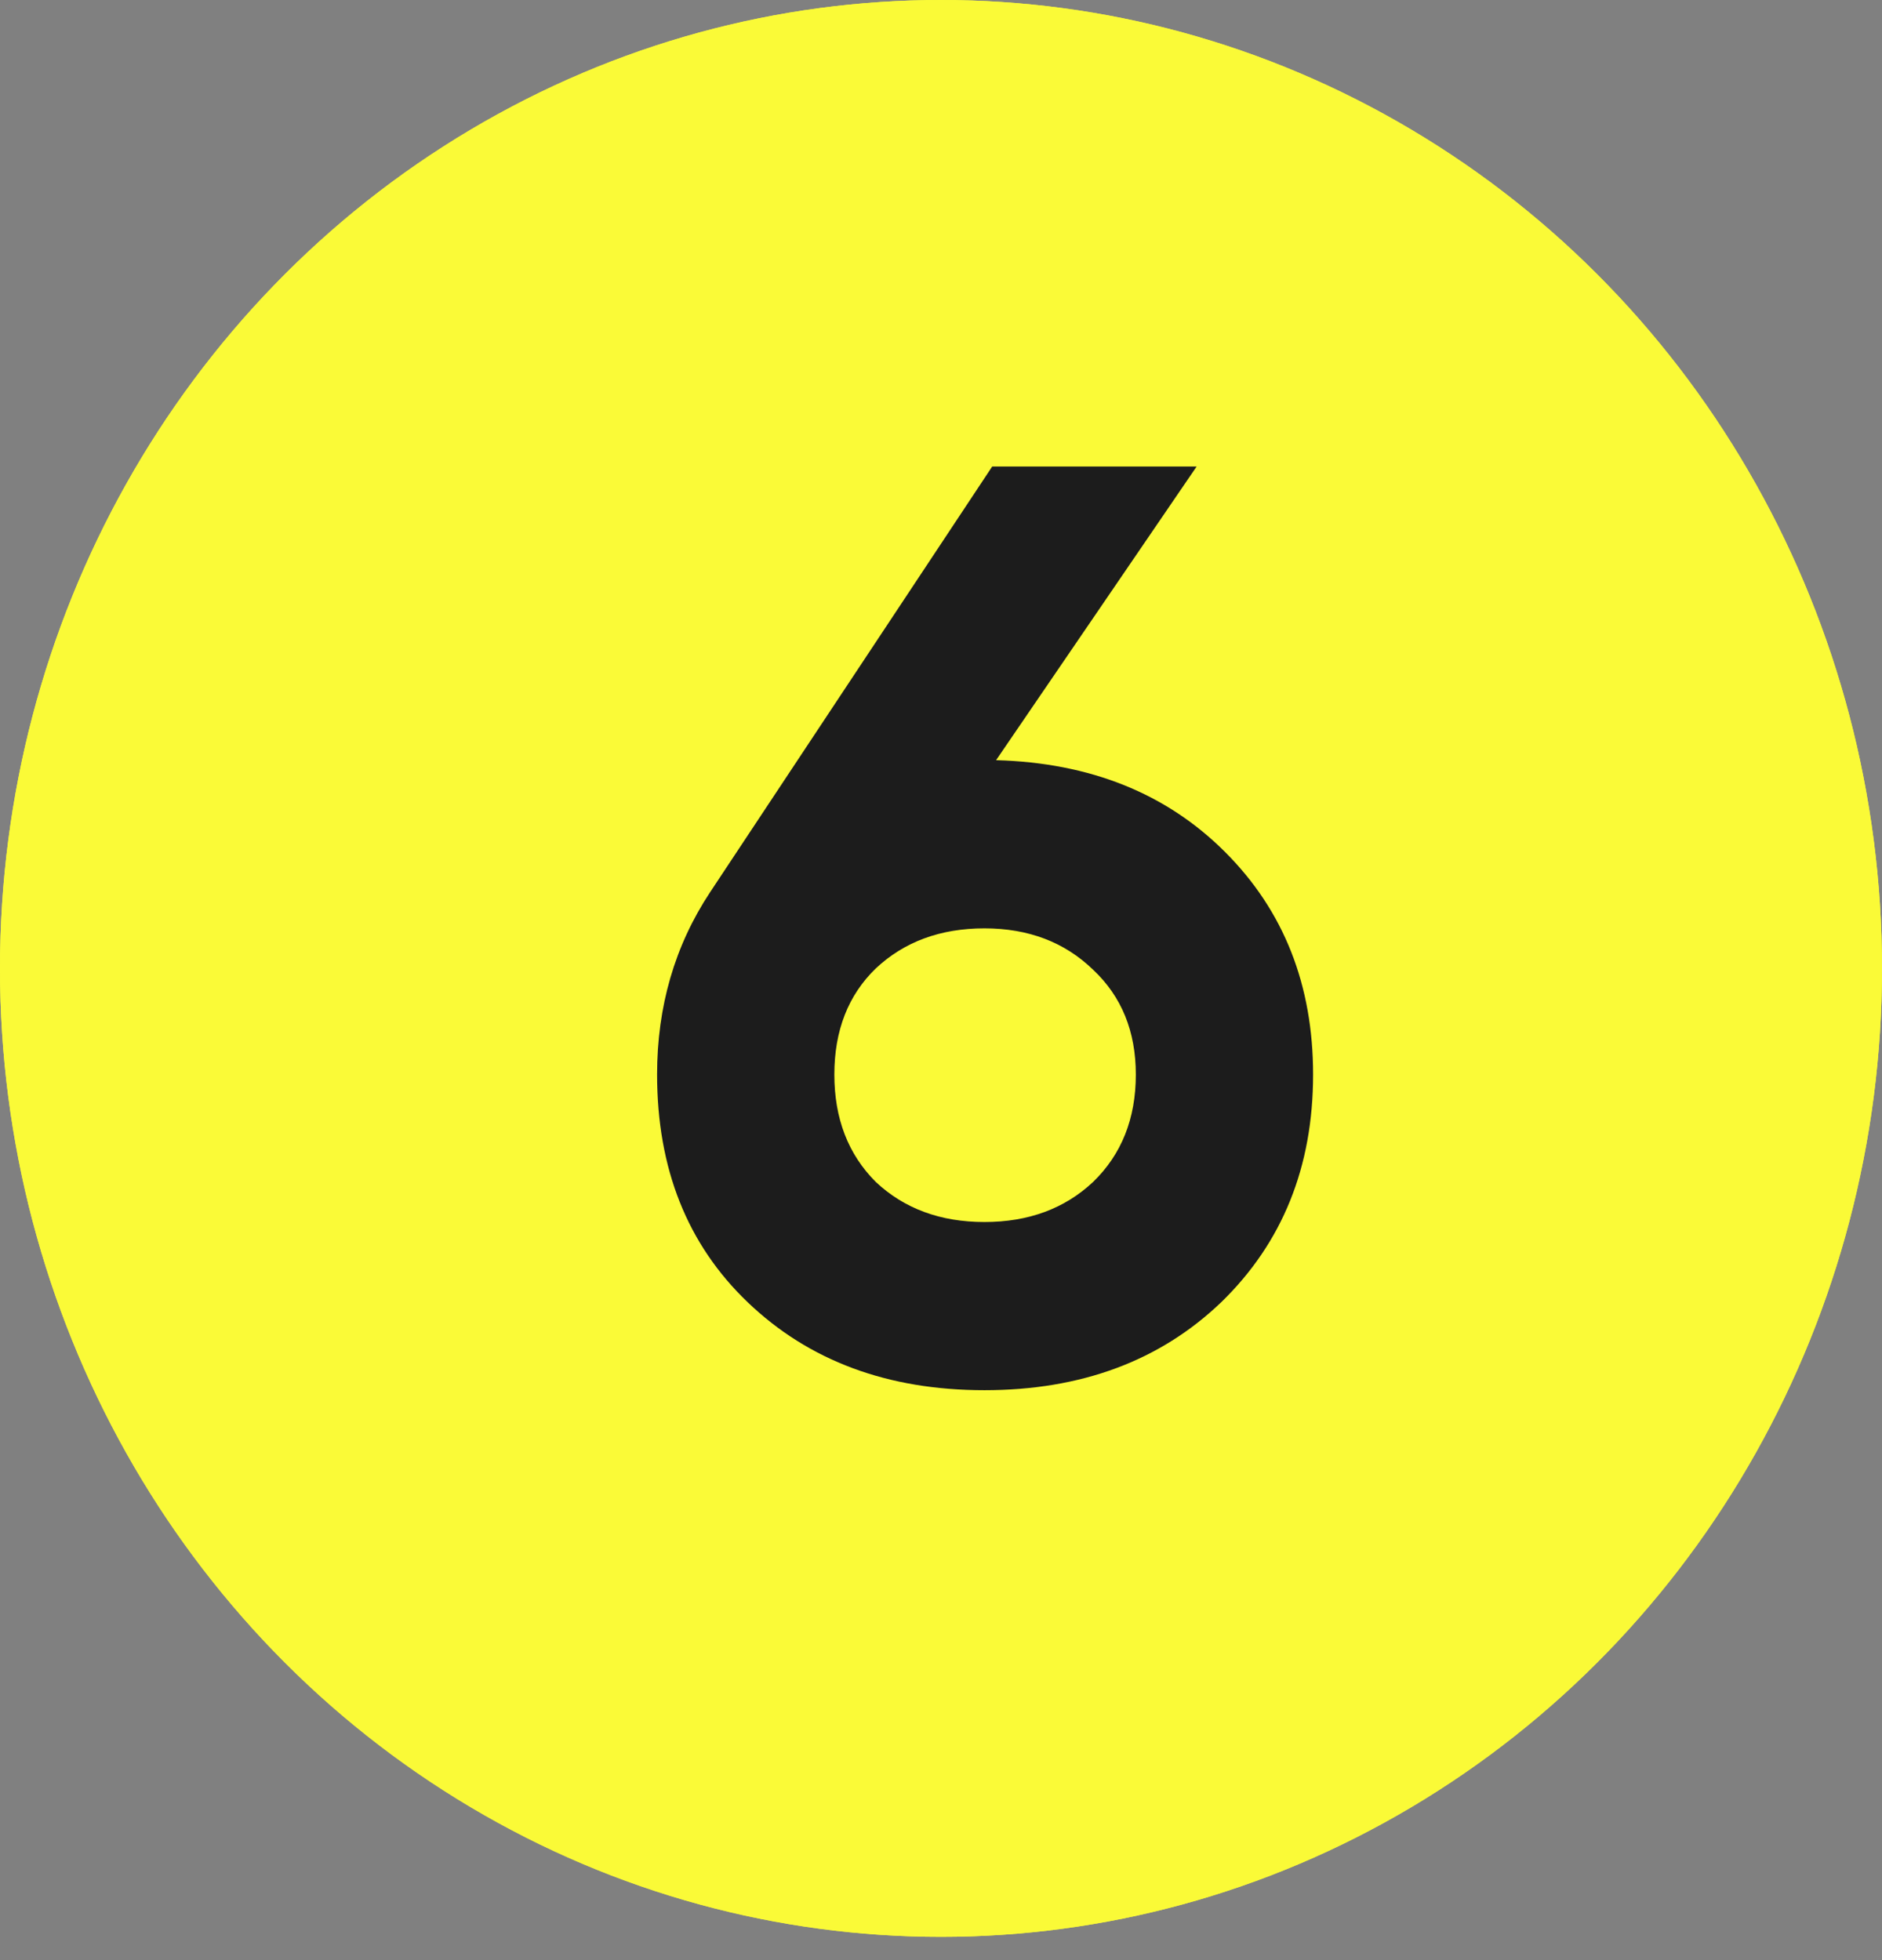 <?xml version="1.0" encoding="UTF-8"?> <svg xmlns="http://www.w3.org/2000/svg" width="48" height="50" viewBox="0 0 48 50" fill="none"><rect x="0" y="0" width="48" height="50" fill="#808080" stroke="none"/> <ellipse cx="24" cy="24.703" rx="24" ry="24.703" fill="#FAFA37"></ellipse> <ellipse cx="24" cy="24.703" rx="24" ry="24.703" fill="#FAFA37"></ellipse> <path d="M30.52 11.9L25.405 19.391C27.803 19.457 29.75 20.238 31.246 21.734C32.742 23.23 33.49 25.122 33.49 27.41C33.49 29.764 32.709 31.7 31.147 33.218C29.585 34.714 27.572 35.462 25.108 35.462C22.644 35.462 20.631 34.714 19.069 33.218C17.529 31.744 16.759 29.808 16.759 27.41C16.759 25.672 17.21 24.121 18.112 22.757L25.306 11.9H30.52ZM28.969 27.41C28.969 26.31 28.606 25.419 27.88 24.737C27.154 24.033 26.23 23.681 25.108 23.681C23.986 23.681 23.062 24.022 22.336 24.704C21.632 25.386 21.28 26.288 21.28 27.41C21.28 28.532 21.632 29.445 22.336 30.149C23.062 30.831 23.986 31.172 25.108 31.172C26.23 31.172 27.154 30.831 27.88 30.149C28.606 29.445 28.969 28.532 28.969 27.41Z" fill="#1C1C1C"></path> </svg> 